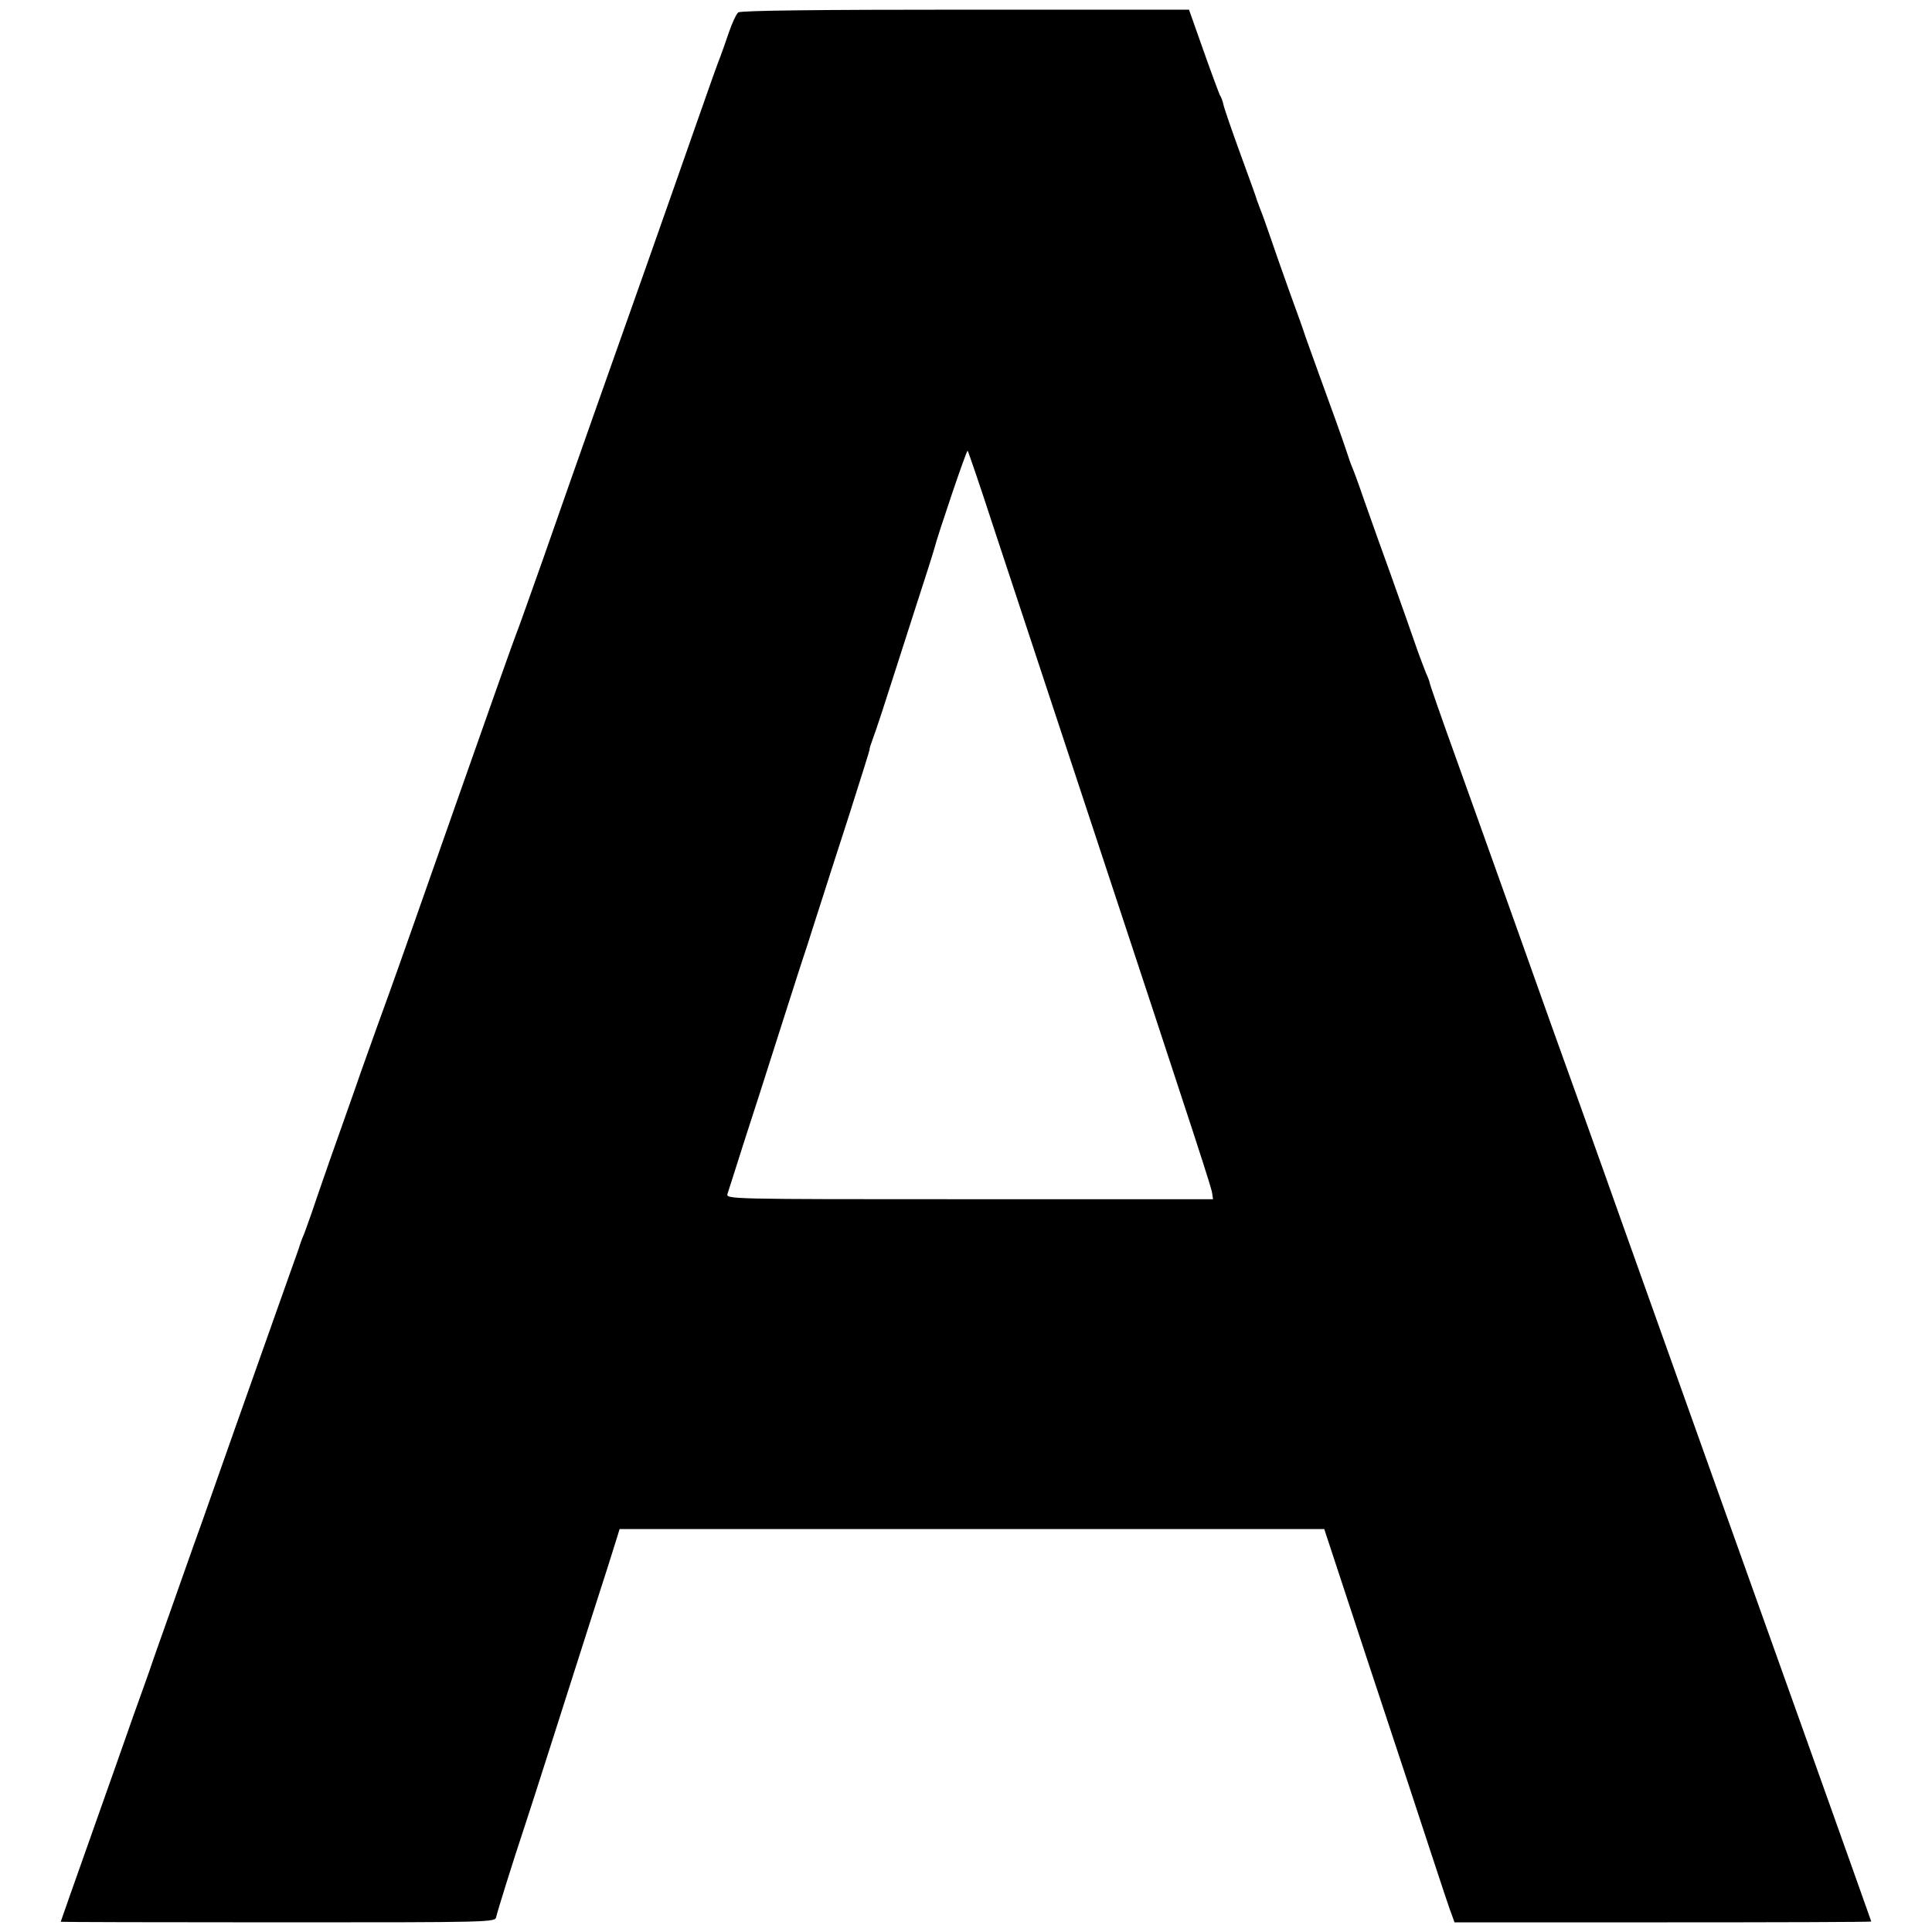 <?xml version="1.0" standalone="no"?>
<!DOCTYPE svg PUBLIC "-//W3C//DTD SVG 20010904//EN"
 "http://www.w3.org/TR/2001/REC-SVG-20010904/DTD/svg10.dtd">
<svg version="1.0" xmlns="http://www.w3.org/2000/svg"
 width="700pt" height="700pt" viewBox="0 0 700 700"
 preserveAspectRatio="xMidYMid meet">
<g transform="translate(0,700) scale(0.1,-0.1)"
fill="#000000" stroke="none">
<path d="M2675 6955 c-7 -5 -23 -39 -35 -75 -12 -36 -26 -74 -30 -85 -5 -11
-43 -117 -84 -235 -41 -118 -123 -350 -181 -515 -120 -339 -253 -714 -379
-1075 -48 -135 -90 -254 -95 -265 -5 -11 -100 -279 -211 -595 -111 -316 -221
-629 -245 -695 -24 -66 -72 -199 -106 -295 -33 -96 -84 -238 -111 -315 -27
-77 -58 -167 -69 -200 -12 -33 -24 -69 -29 -80 -5 -11 -13 -33 -18 -50 -6 -16
-45 -127 -87 -245 -42 -118 -108 -305 -147 -415 -39 -110 -92 -261 -118 -335
-27 -74 -76 -214 -110 -310 -34 -96 -70 -197 -79 -225 -10 -27 -36 -102 -59
-165 -22 -63 -90 -256 -151 -428 -61 -172 -111 -314 -111 -315 0 -1 354 -2
787 -2 779 0 788 0 791 20 4 19 60 199 102 325 10 30 53 163 95 295 42 132
110 344 150 470 41 127 80 249 87 273 l13 42 1276 0 1277 0 162 -492 c90 -271
192 -581 227 -688 35 -107 68 -206 74 -220 l9 -25 755 0 c415 0 755 1 755 3 0
1 -102 287 -226 635 -209 584 -552 1546 -679 1902 -29 83 -96 269 -148 415
-53 146 -155 432 -227 635 -73 204 -174 488 -226 632 -52 144 -94 265 -94 269
0 3 -6 20 -14 37 -7 18 -20 52 -29 77 -16 47 -66 188 -97 275 -33 91 -68 189
-100 280 -17 50 -35 99 -40 110 -5 11 -15 40 -23 65 -16 48 -43 123 -102 285
-20 55 -40 111 -45 125 -4 14 -29 84 -55 155 -26 72 -58 164 -72 205 -14 41
-30 86 -36 100 -5 14 -11 30 -13 35 -1 6 -28 80 -59 165 -31 85 -59 166 -62
180 -3 14 -9 30 -13 35 -3 6 -30 78 -59 160 l-53 150 -810 0 c-528 0 -815 -3
-823 -10z m925 -1866 c50 -151 203 -614 340 -1029 418 -1265 449 -1362 452
-1384 l3 -21 -882 0 c-880 0 -883 0 -877 20 4 11 30 94 59 185 30 91 88 273
130 405 42 132 87 272 100 310 12 39 34 106 48 150 14 44 60 188 103 320 42
132 76 240 75 240 -2 0 4 18 12 40 9 22 50 148 92 280 42 132 89 276 103 320
14 44 27 85 28 90 9 38 116 356 120 352 2 -2 45 -127 94 -278z"/>
</g>
</svg>
